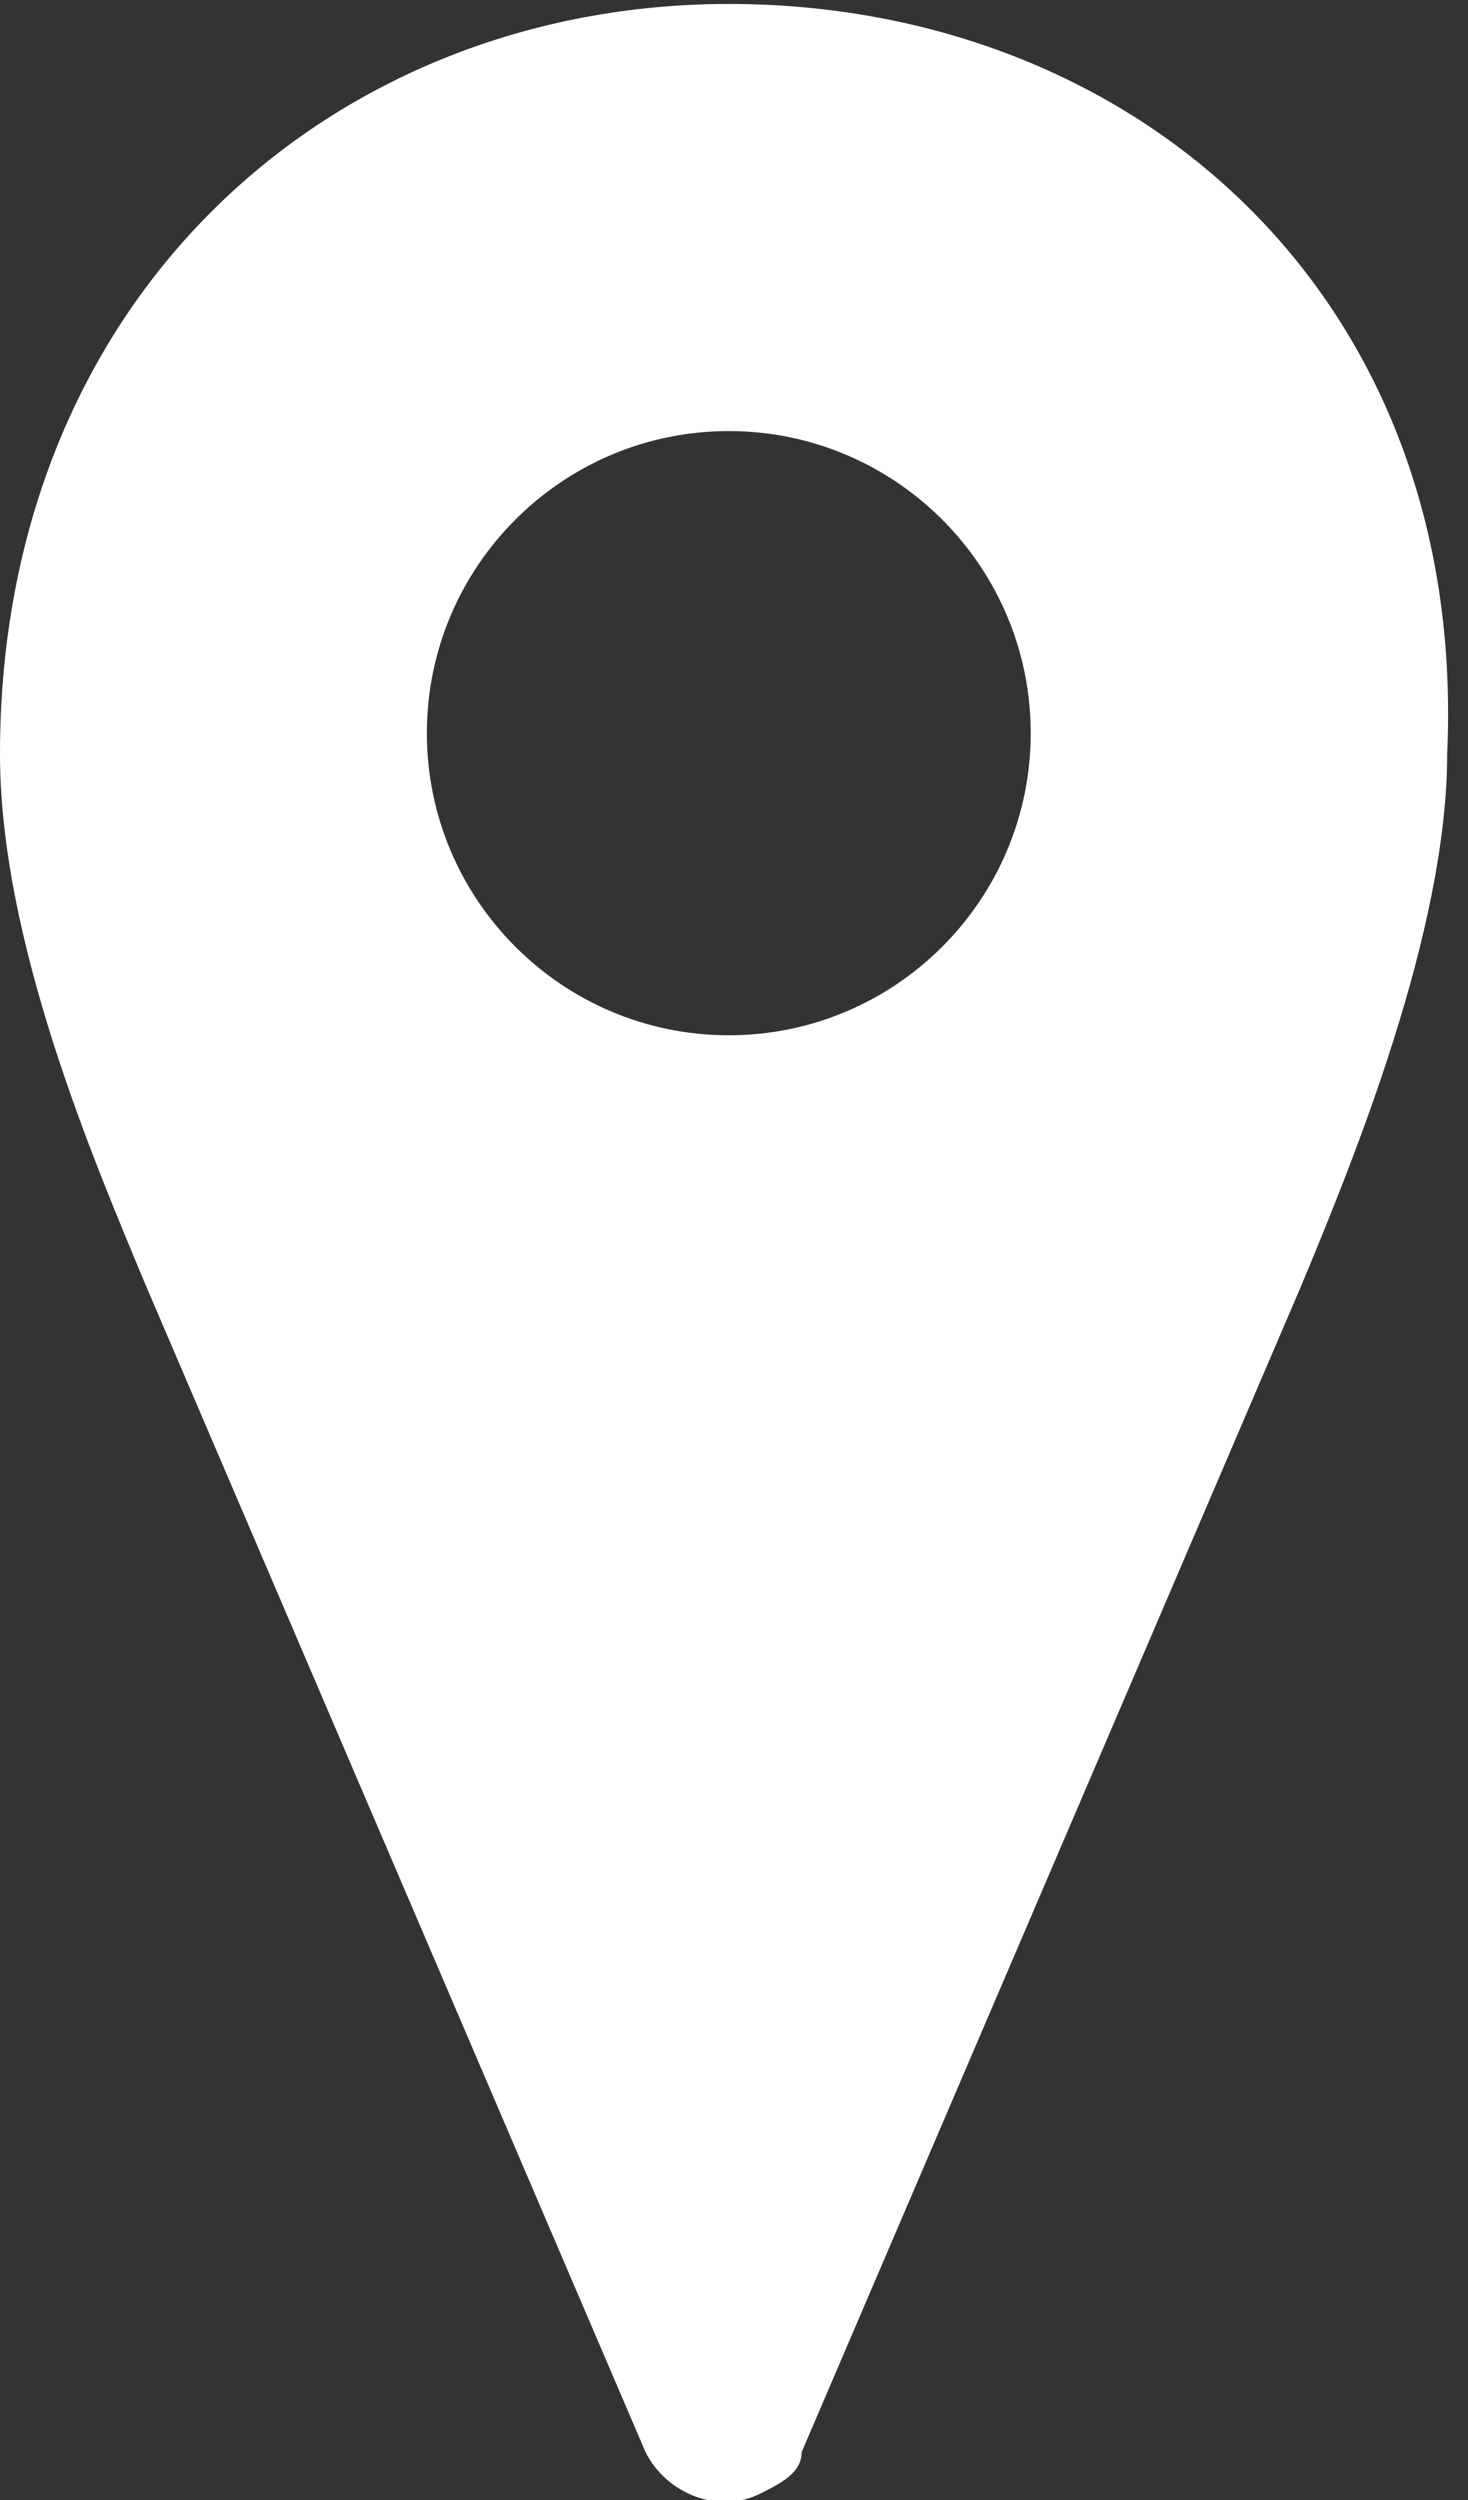 <?xml version="1.0" encoding="utf-8"?>
<!-- Generator: Adobe Illustrator 19.0.0, SVG Export Plug-In . SVG Version: 6.00 Build 0)  -->
<svg version="1.1" id="Layer_1" xmlns="http://www.w3.org/2000/svg" xmlns:xlink="http://www.w3.org/1999/xlink" x="0px" y="0px"
	 viewBox="0 0 14.1 24" style="enable-background:new 0 0 14.1 24;" xml:space="preserve">
<rect x="0" y="0" width="14.1" height="24" fill="#333333" stroke="none"/>
<style type="text/css">
	.st0{fill:#FFFFFF;}
</style>
<g transform="translate(0,-952.362)">
	<path class="st0" d="M7,952.4c-3.8,0-7,2.8-7,7.2c0,1.8,0.9,3.9,1.4,5.1l4.8,11.2c0.2,0.4,0.7,0.6,1.1,0.4c0.2-0.1,0.4-0.2,0.4-0.4
		l4.8-11.2c0.5-1.2,1.4-3.4,1.4-5.1C14.1,955.2,10.9,952.4,7,952.4z M7,956.5c1.6,0,2.9,1.3,2.9,2.9c0,1.6-1.3,2.9-2.9,2.9
		c-1.6,0-2.9-1.3-2.9-2.9C4.1,957.8,5.4,956.5,7,956.5z"/>
</g>
</svg>

